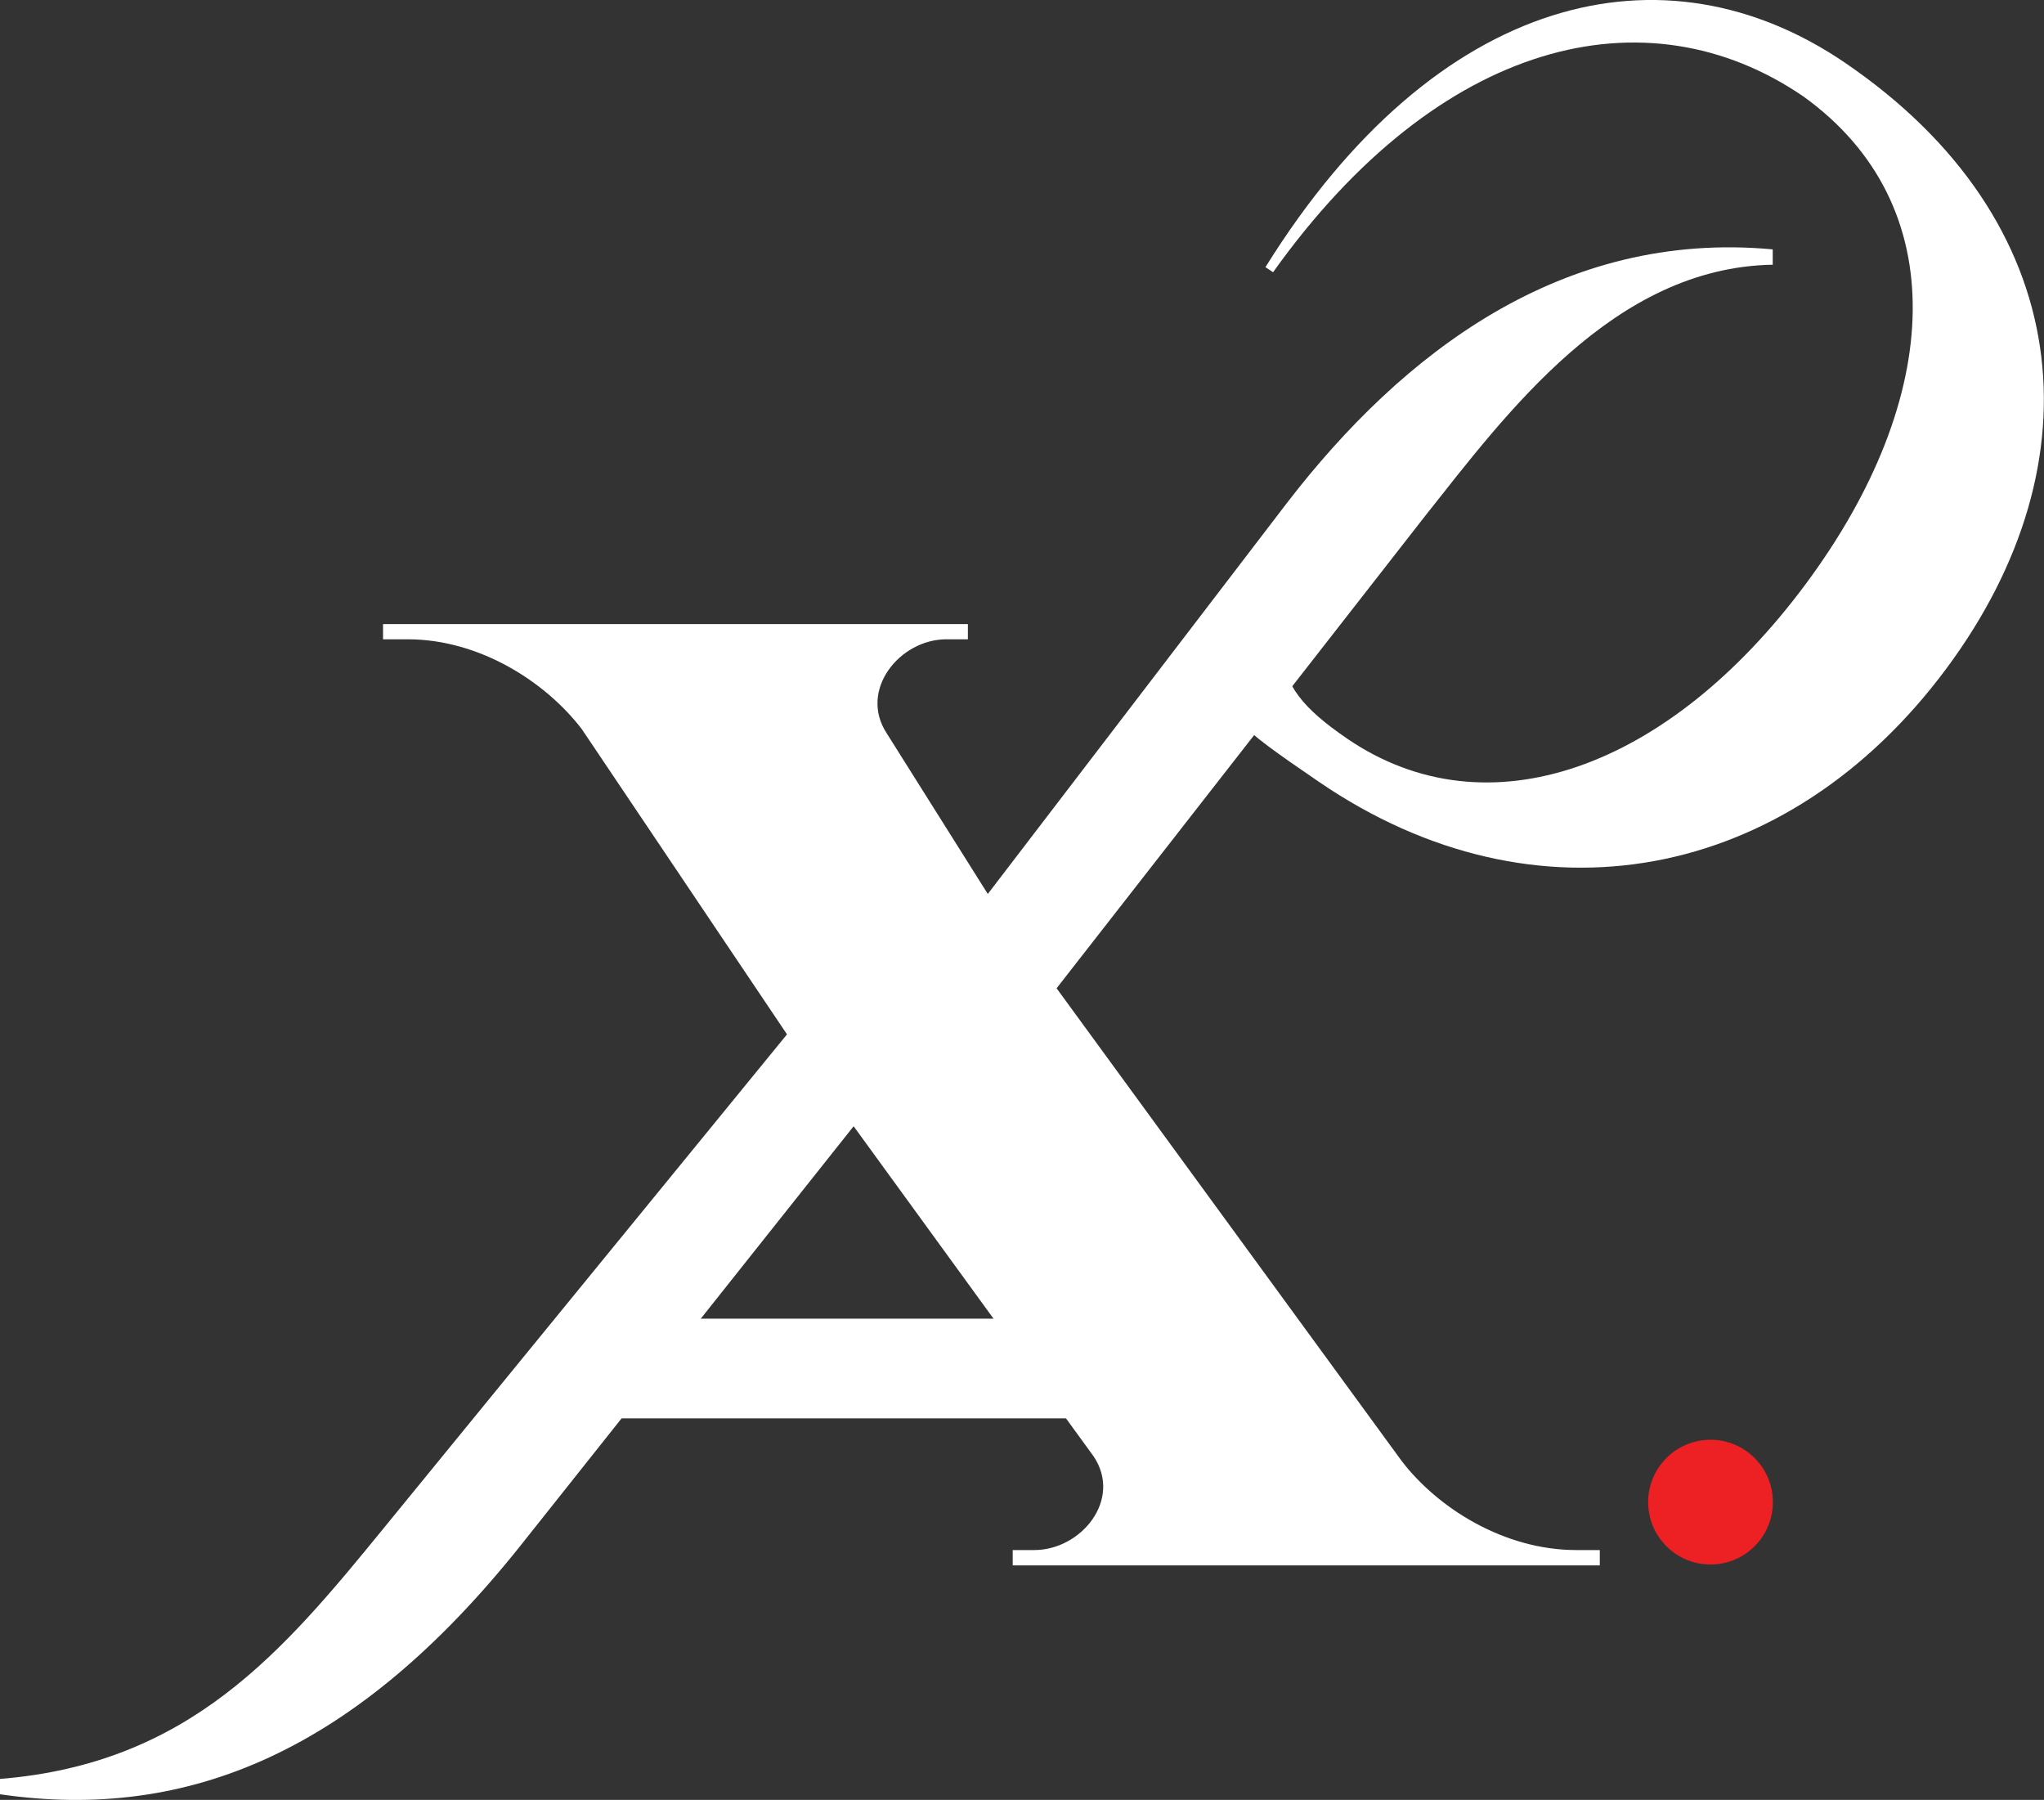 <?xml version="1.0" encoding="UTF-8"?>
<svg id="Layer_2" data-name="Layer 2" xmlns="http://www.w3.org/2000/svg" width="138.64" height="122.05" viewBox="0 0 138.64 122.05">
  <rect x="0" y="0" width="138.64" height="122.05" fill="#333333" stroke="none"/>
  <g id="Layer_1-2" data-name="Layer 1">
    <circle cx="116.02" cy="101.86" r="4.23" style="fill: #ed2024;"/>
    <path d="m71.67,67.02l23.41,32.06c2.45,3.19,6.94,6.03,11.84,6.03h1.59v1.04s-39.82,0-39.82,0v-1.04s1.46,0,1.46,0c3.18,0,5.99-3.42,4.03-6.35l-16.28-22.39-22.66,28.52c-11.02,13.78-22.39,18.65-35.24,16.78v-1.04c12.85-1.04,19.16-8.59,26.03-17.01l27.35-33.48-13.92-20.7c-2.45-3.2-6.93-6.09-11.81-6.09h-1.67v-1.03h39.67v1.03s-1.46,0-1.46,0c-3.16,0-5.96,3.44-4.05,6.37l6.86,10.9,20.31-26.54c7.79-10.11,18.63-18.5,32.93-17.17v1.04c-10.8.19-18.05,10.07-23.61,17.08l-24.96,31.98Z" style="fill: #fff;"/>
    <path d="m85.83,18.12C97.42-.51,112.9-4.11,125.18,4.28c15.62,10.67,17.27,27,6.85,41.04-10.78,14.53-27.87,17.74-42.55,7.71-5.86-4-6.17-4.34-7.93-8.57l8.38-11.52.47.32c-4.57,10.32-4.92,12.8.98,16.83,9.49,6.48,21.78,2.07,31.1-10.49,9.35-12.6,10.05-25.72-.16-33.06-10.65-7.28-24.7-3.88-35.97,11.92l-.51-.34Z" style="fill: #fff;"/>
    <rect x="57.87" y="71.03" width="6.76" height="43.53" transform="translate(154.05 31.55) rotate(90)" style="fill: #fff;"/>
  </g>
</svg>